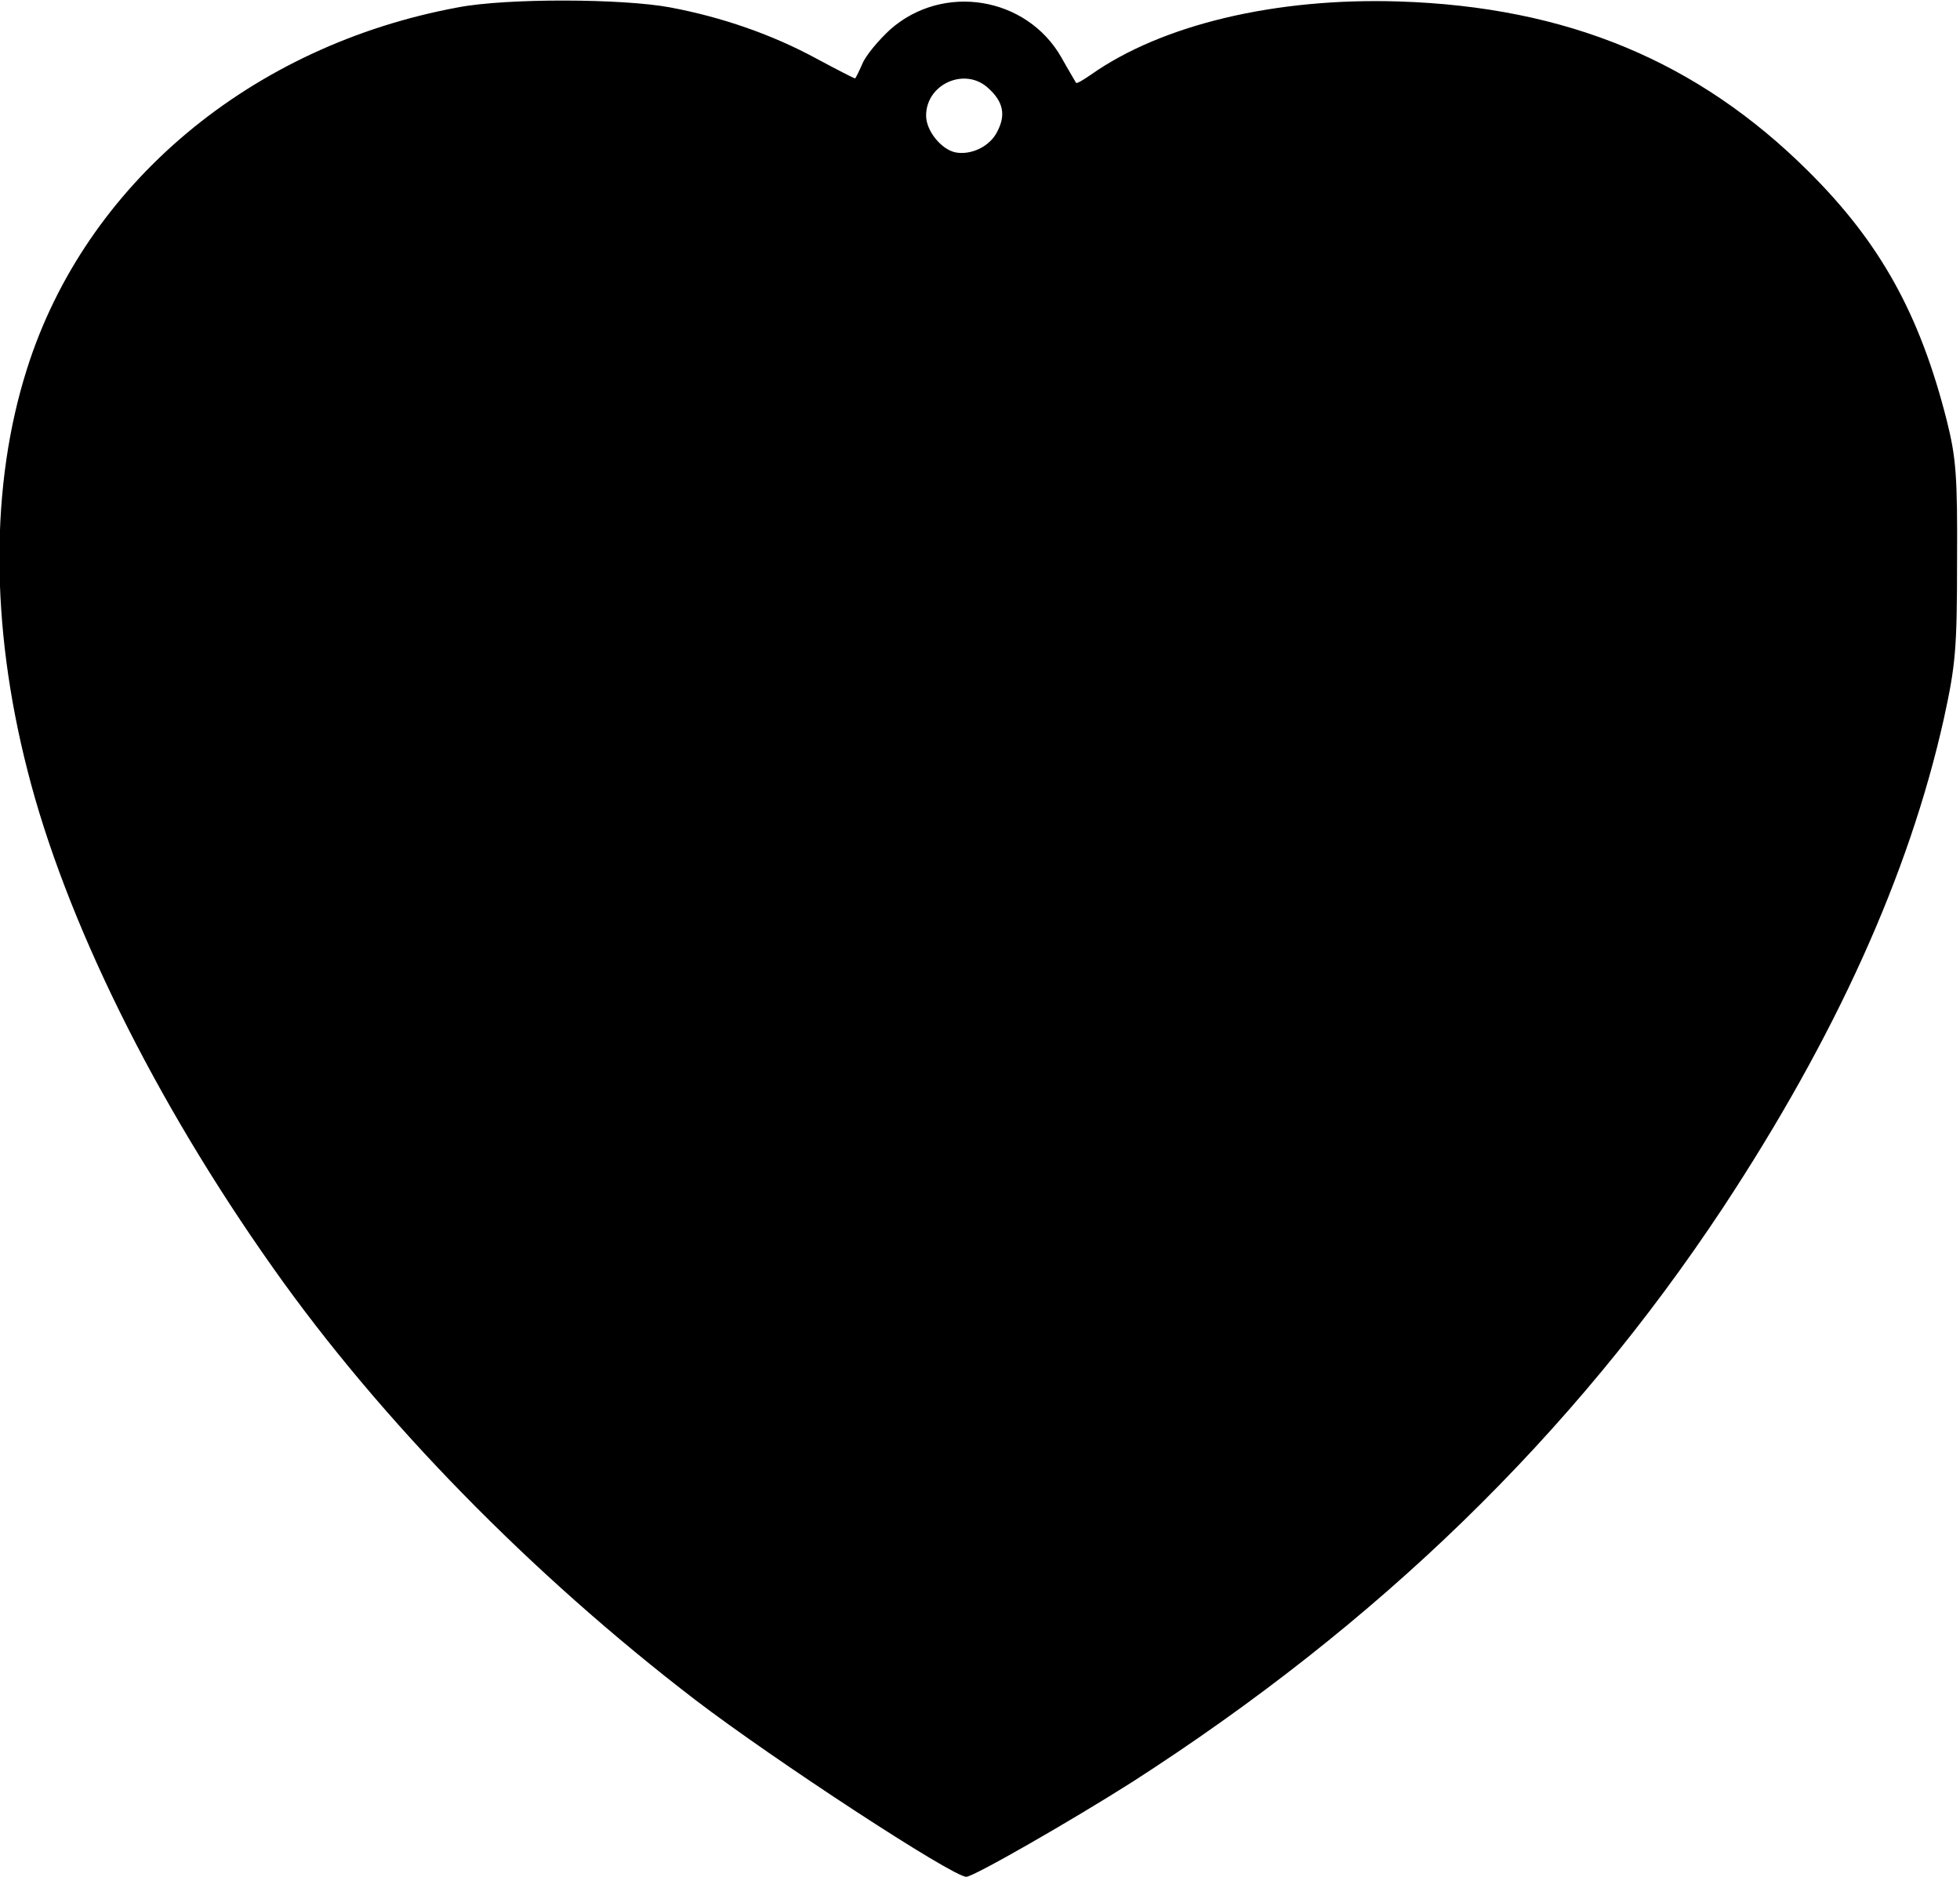 <?xml version="1.0" encoding="UTF-8" standalone="yes"?>
<svg version="1.0" xmlns="http://www.w3.org/2000/svg" width="4.164in" height="3.987in" viewBox="0 0 400 383" preserveAspectRatio="xMidYMid meet">
  <g transform="translate(0,383) scale(0.1,-0.1)" fill="#000000" stroke="none">
    <path d="M935 3815 c-423 -78 -761 -361 -880 -738 -75 -236 -75 -522 1 -819
77 -304 259 -673 501 -1015 220 -312 528 -626 862 -882 161 -123 525 -361 553
-361 15 0 215 115 338 193 504 324 899 708 1206 1172 230 349 380 680 451 998
24 110 27 142 27 322 1 174 -2 211 -21 287 -55 217 -136 363 -282 508 -226
225 -493 336 -836 347 -251 8 -483 -47 -628 -149 -16 -11 -29 -19 -31 -17 -1
2 -15 25 -30 52 -71 124 -241 152 -349 57 -24 -22 -50 -53 -57 -70 -7 -16 -14
-30 -15 -30 -2 0 -37 18 -78 40 -90 49 -193 85 -300 105 -97 18 -333 19 -432
0z m1082 -165 c31 -28 36 -55 18 -89 -15 -30 -53 -48 -85 -42 -29 6 -60 44
-60 75 0 65 80 100 127 56z"/>
  </g>
</svg>